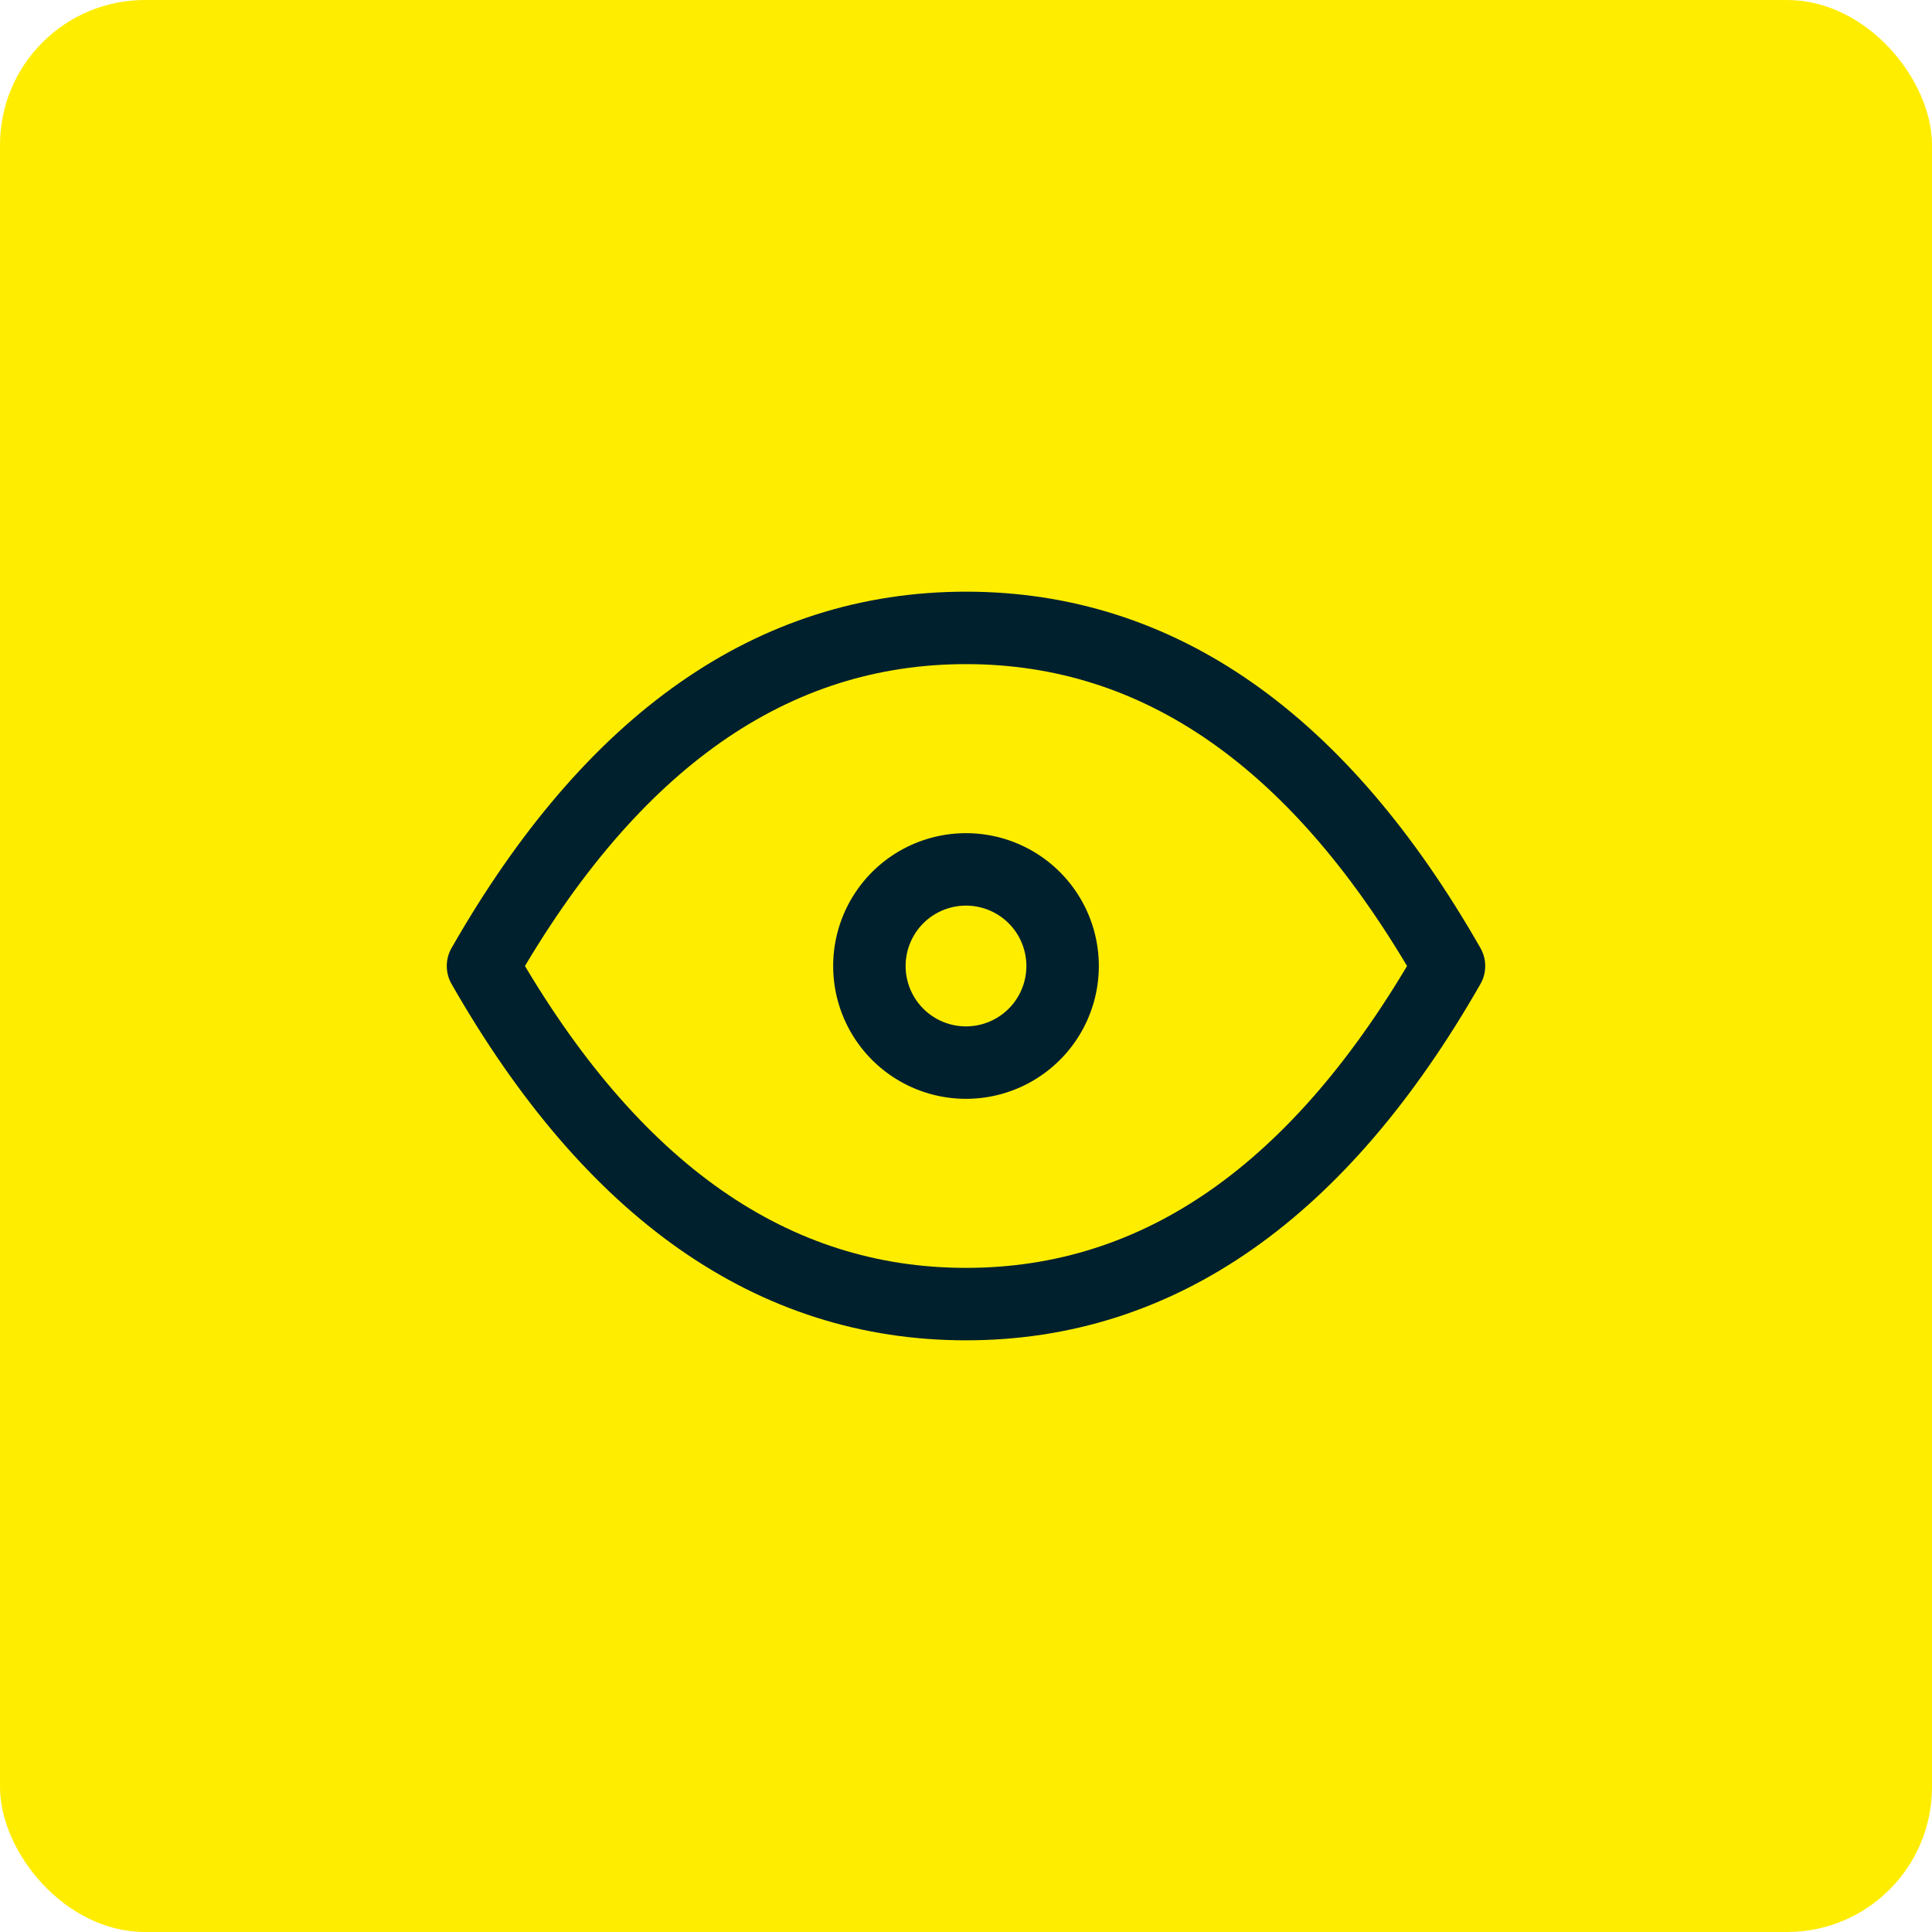 <svg width="40" height="40" viewBox="0 0 40 40" fill="none" xmlns="http://www.w3.org/2000/svg">
    <rect width="40" height="40" rx="3" fill="#FFED00"/>
    <path d="M20 22a2 2 0 1 0 0-4 2 2 0 0 0 0 4z" stroke="#00202D" stroke-width="1.5" stroke-linecap="round" stroke-linejoin="round"/>
    <path d="M30 20c-2.667 4.667-6 7-10 7s-7.333-2.333-10-7c2.667-4.667 6-7 10-7s7.333 2.333 10 7z" stroke="#00202D" stroke-width="1.5" stroke-linecap="round" stroke-linejoin="round"/>
</svg>

